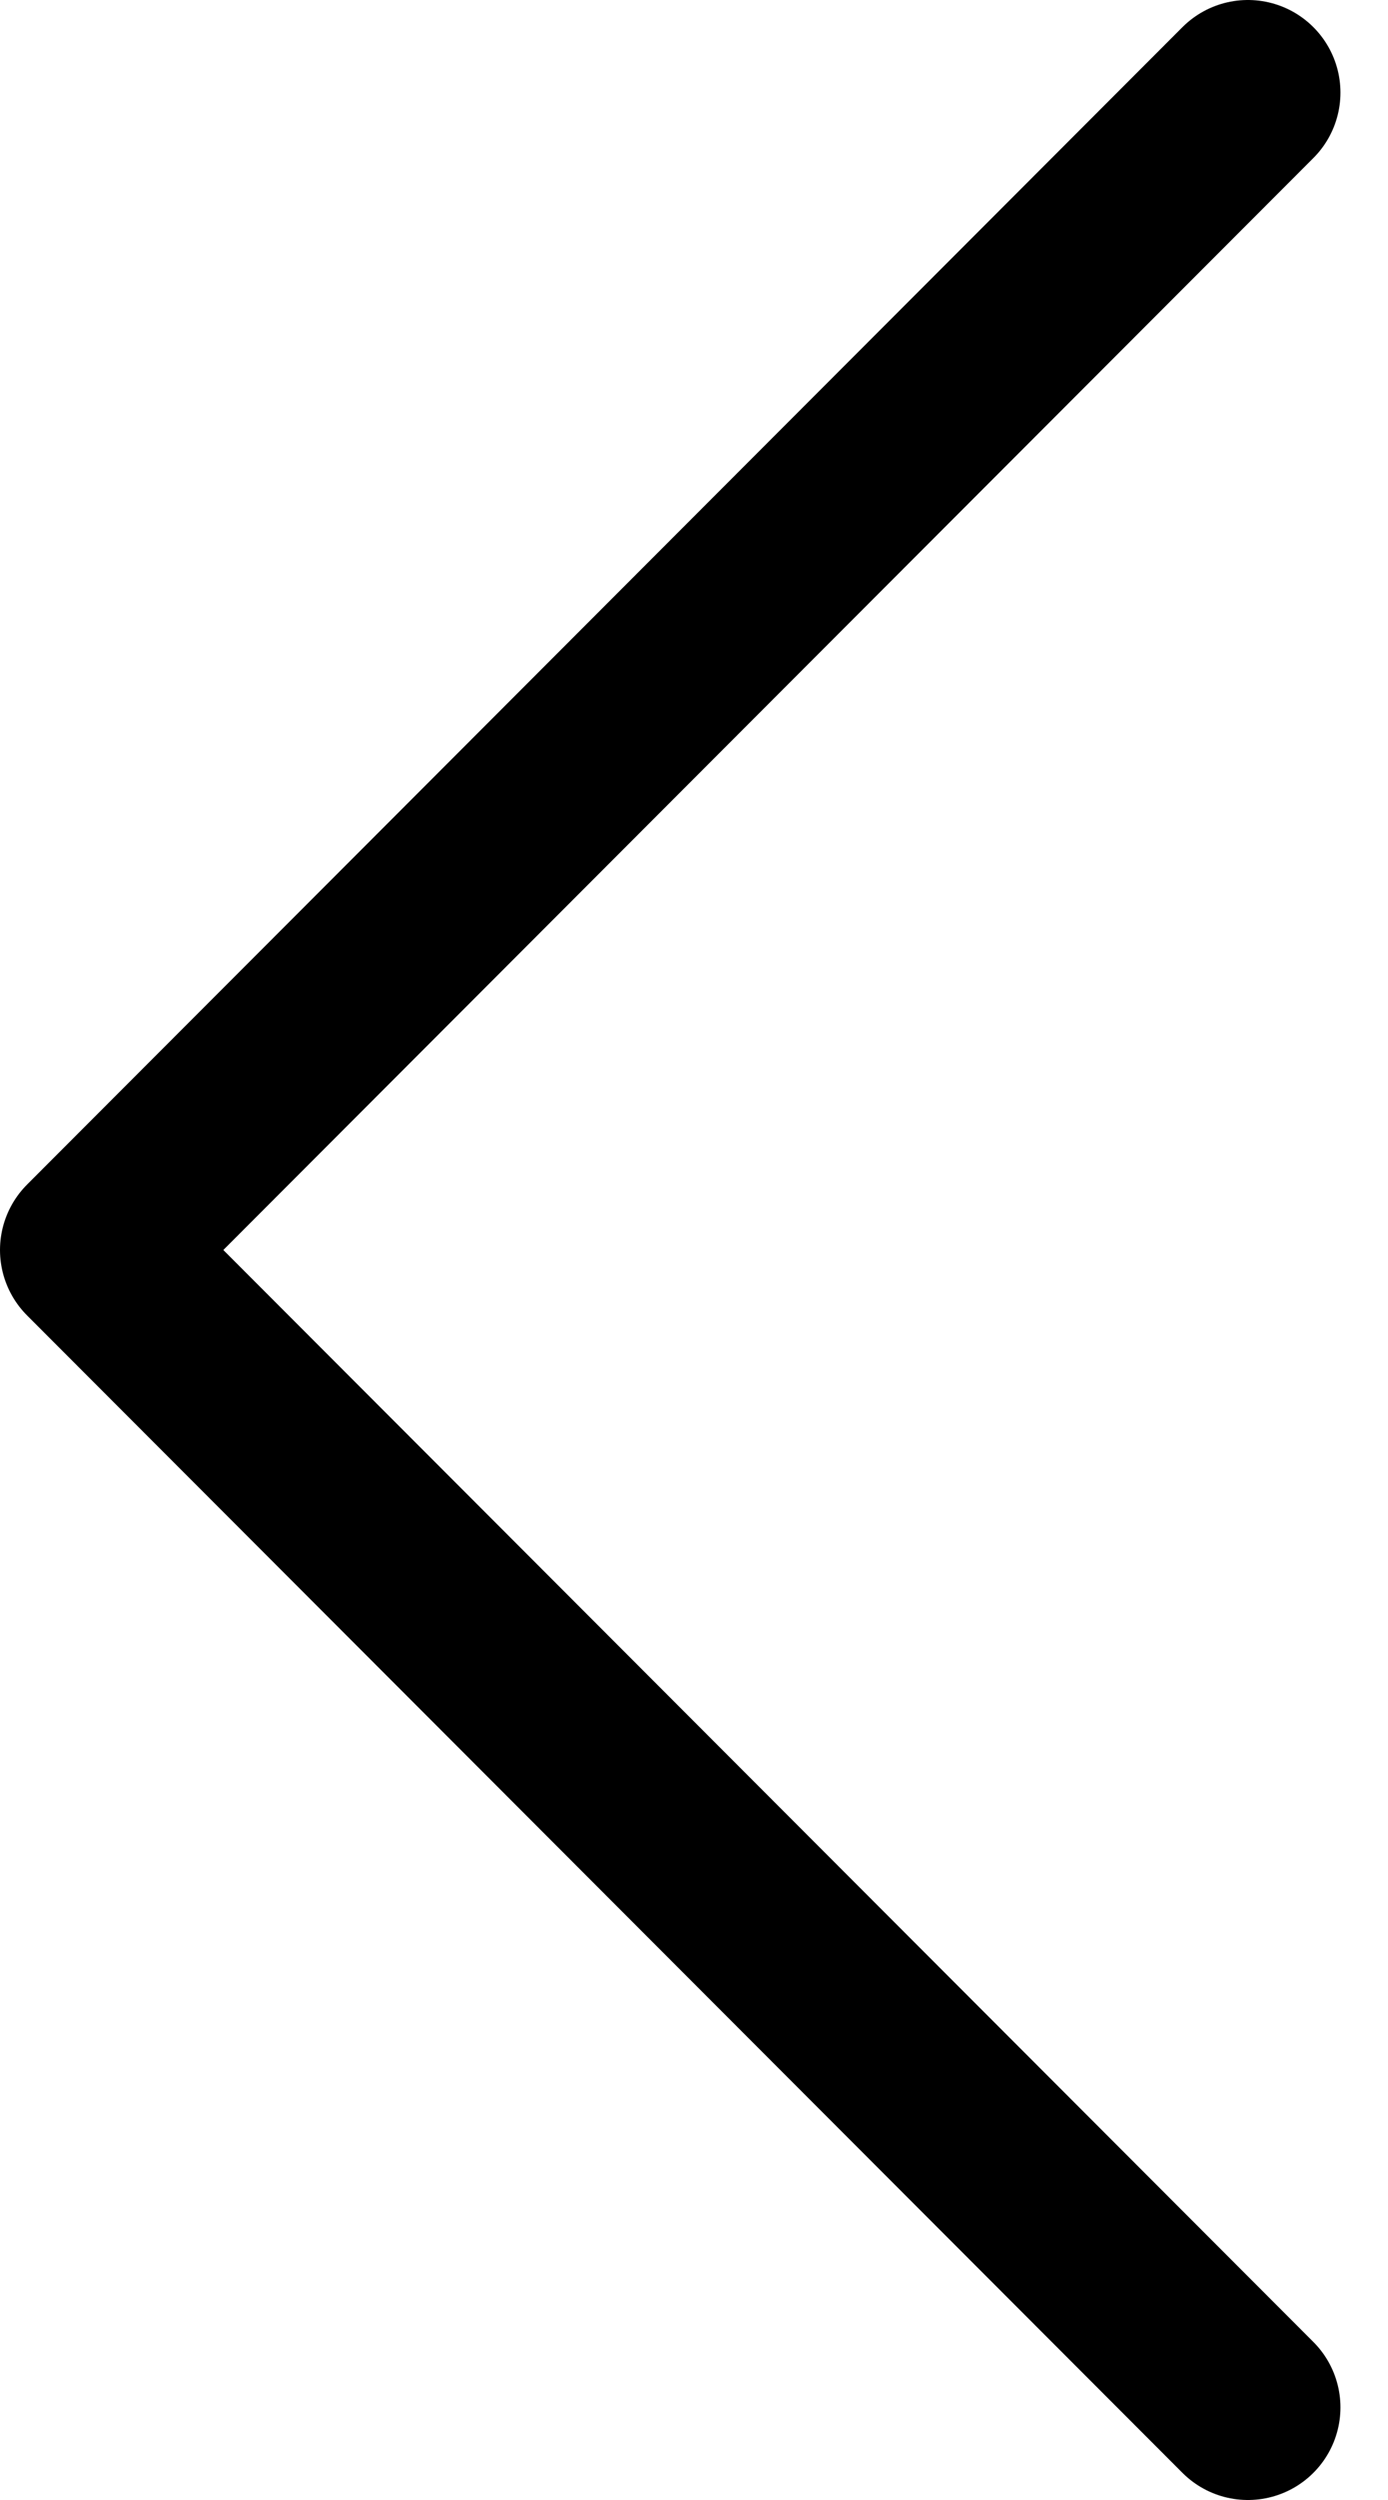<?xml version="1.0" encoding="UTF-8"?> <svg xmlns="http://www.w3.org/2000/svg" width="15" height="27" viewBox="0 0 15 27" fill="none"><path d="M13.486 1L1 13.5L13.486 26" stroke="black" stroke-width="2" stroke-linecap="round" stroke-linejoin="round"></path></svg> 